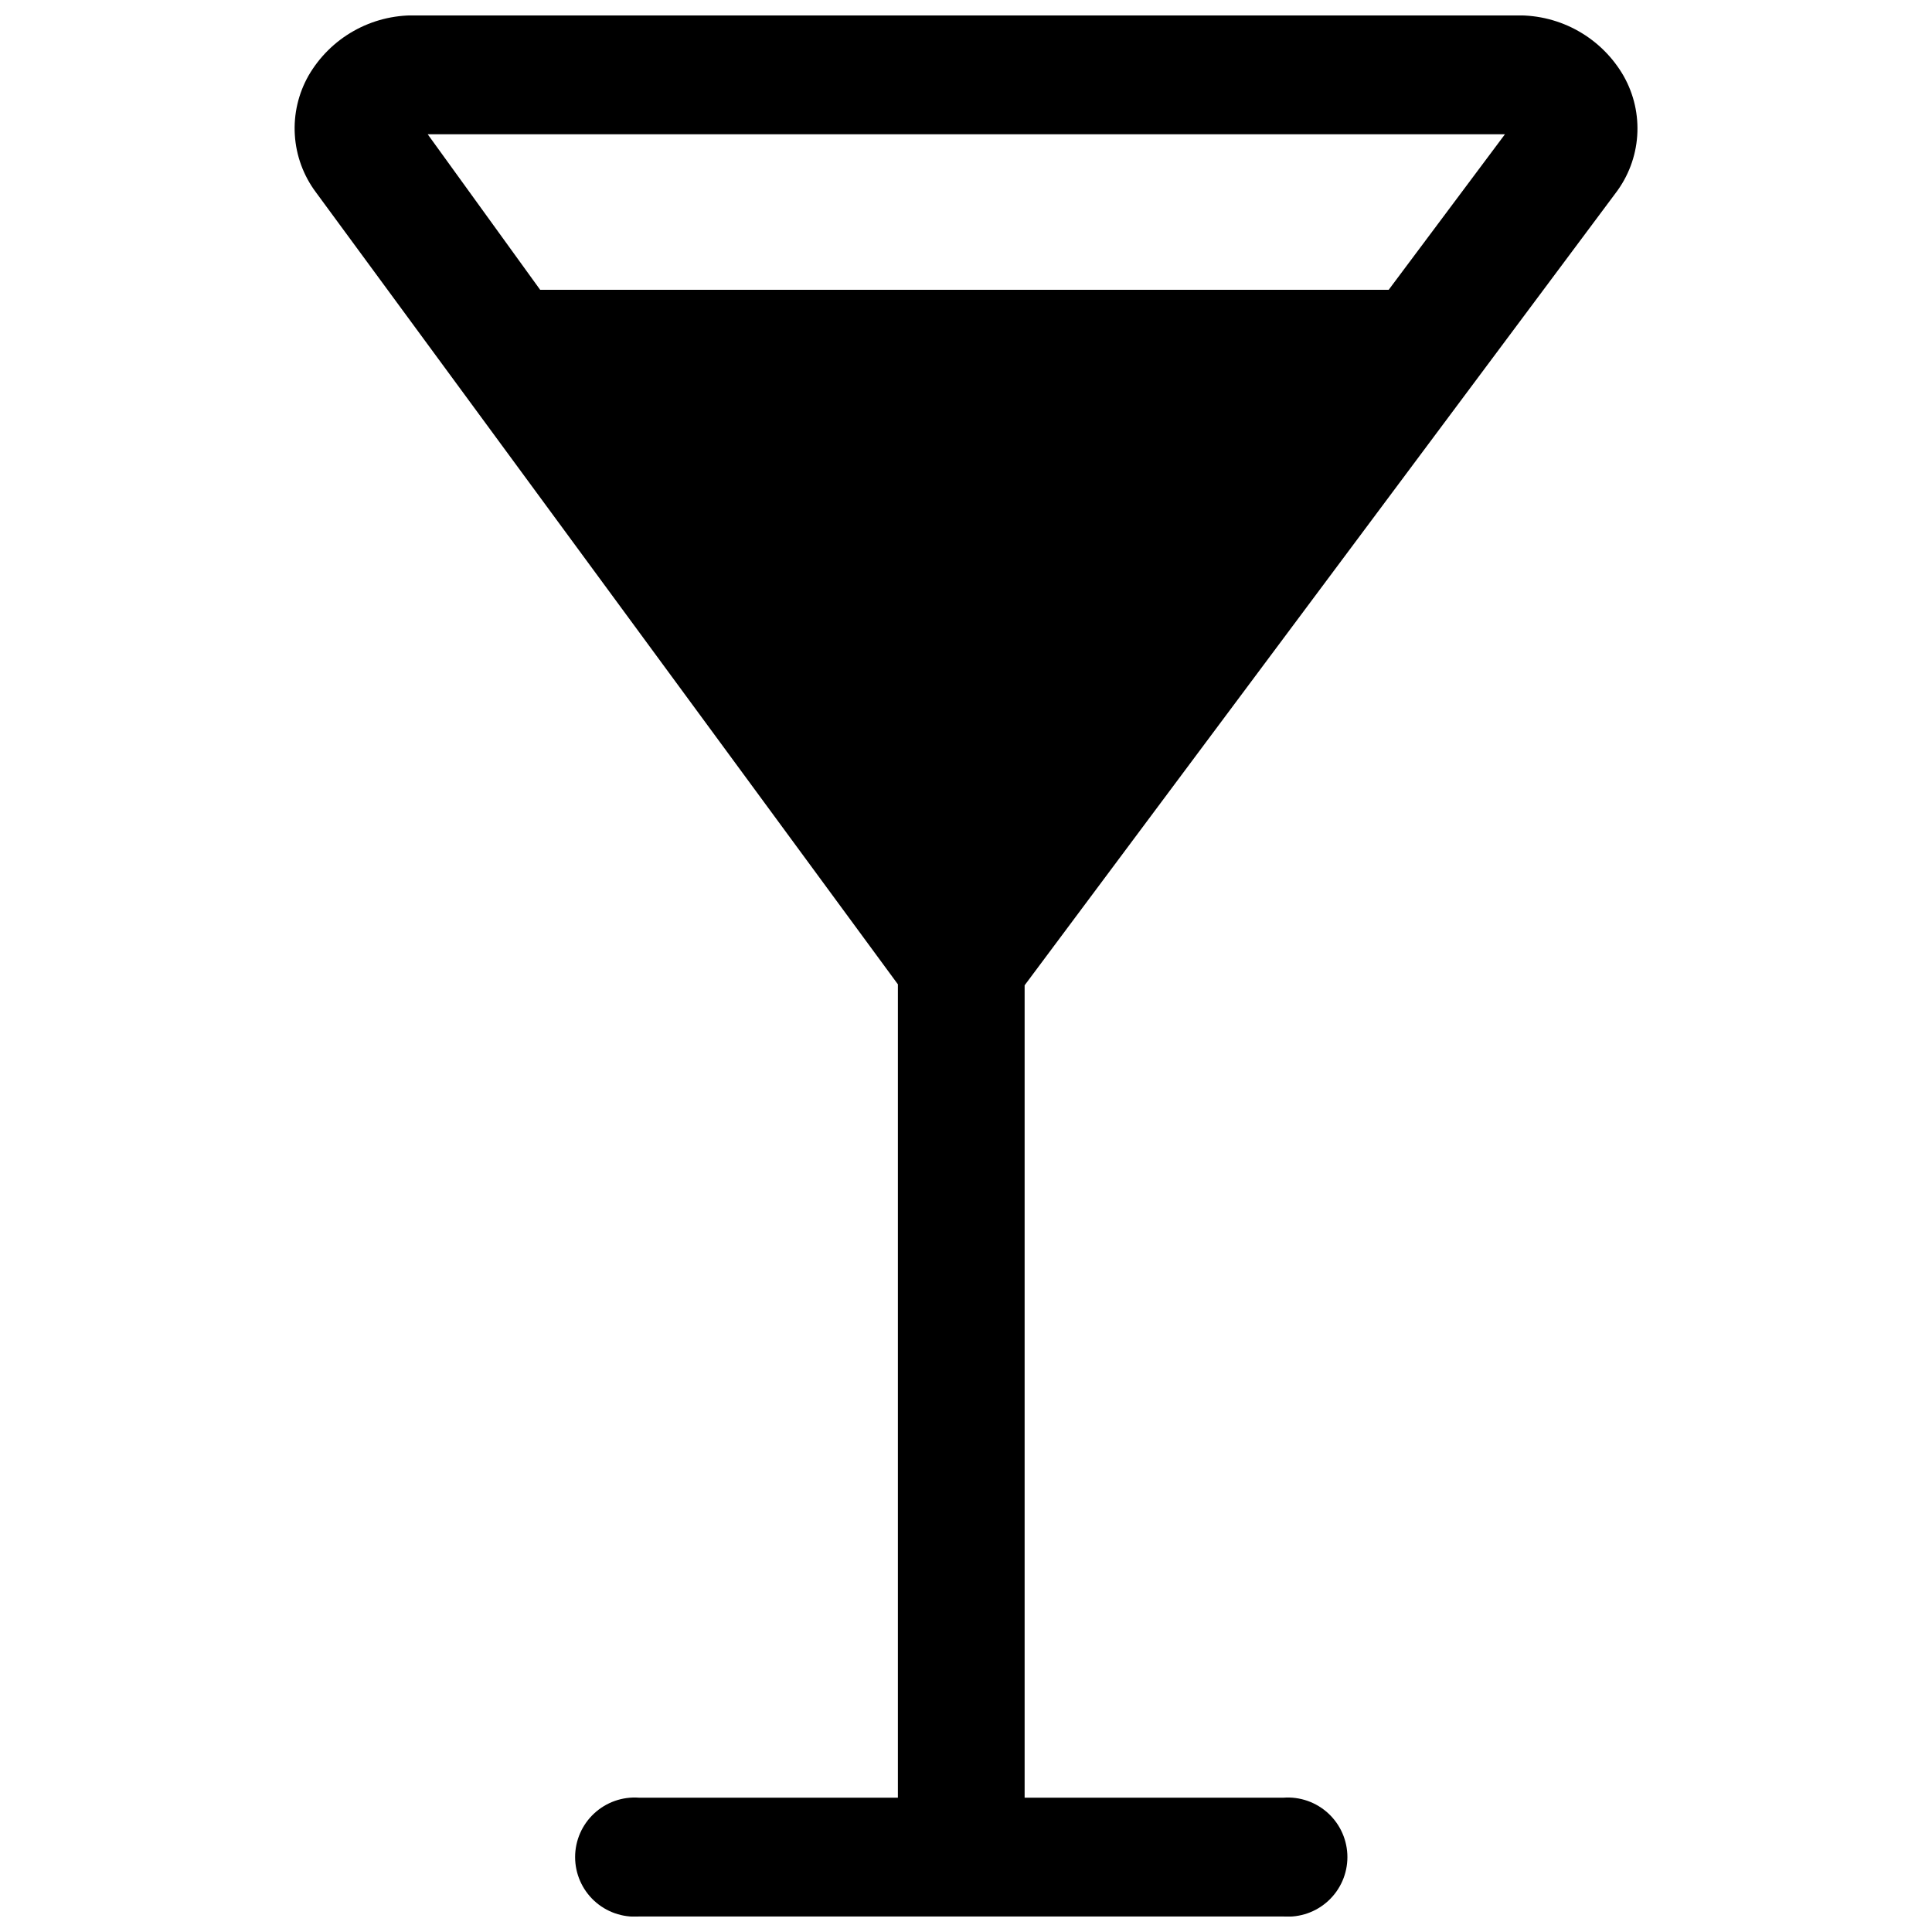 <?xml version="1.0" encoding="UTF-8"?>
<!-- Uploaded to: ICON Repo, www.svgrepo.com, Generator: ICON Repo Mixer Tools -->
<svg width="800px" height="800px" version="1.1" viewBox="144 144 512 512" xmlns="http://www.w3.org/2000/svg">
 <defs>
  <clipPath id="a">
   <path d="m222 148.09h356v503.81h-356z"/>
  </clipPath>
 </defs>
 <g clip-path="url(#a)">
  <path d="m574.32 164.21c2.707 4.812 3.945 10.312 3.555 15.82-0.387 5.508-2.383 10.781-5.738 15.164l-156.6 209.92v215.29h68.602c4.375-0.32 8.688 1.195 11.898 4.184 3.215 2.984 5.039 7.176 5.039 11.562 0 4.387-1.824 8.574-5.039 11.562-3.211 2.984-7.523 4.5-11.898 4.18h-170.79c-4.375 0.32-8.688-1.195-11.898-4.18-3.215-2.988-5.039-7.176-5.039-11.562 0-4.387 1.824-8.578 5.039-11.562 3.211-2.988 7.523-4.504 11.898-4.184h68.602v-215.55l-154.25-209.92c-3.289-4.406-5.223-9.676-5.566-15.164-0.344-5.488 0.922-10.957 3.637-15.738 2.856-4.93 6.977-9.008 11.934-11.812 4.961-2.805 10.582-4.234 16.277-4.141h292.04c5.727-0.082 11.371 1.367 16.348 4.203 4.977 2.836 9.102 6.949 11.949 11.918zm-62.305 56.594 30.816-41.227h-285.49l29.809 41.227z"/>
 </g>
</svg>